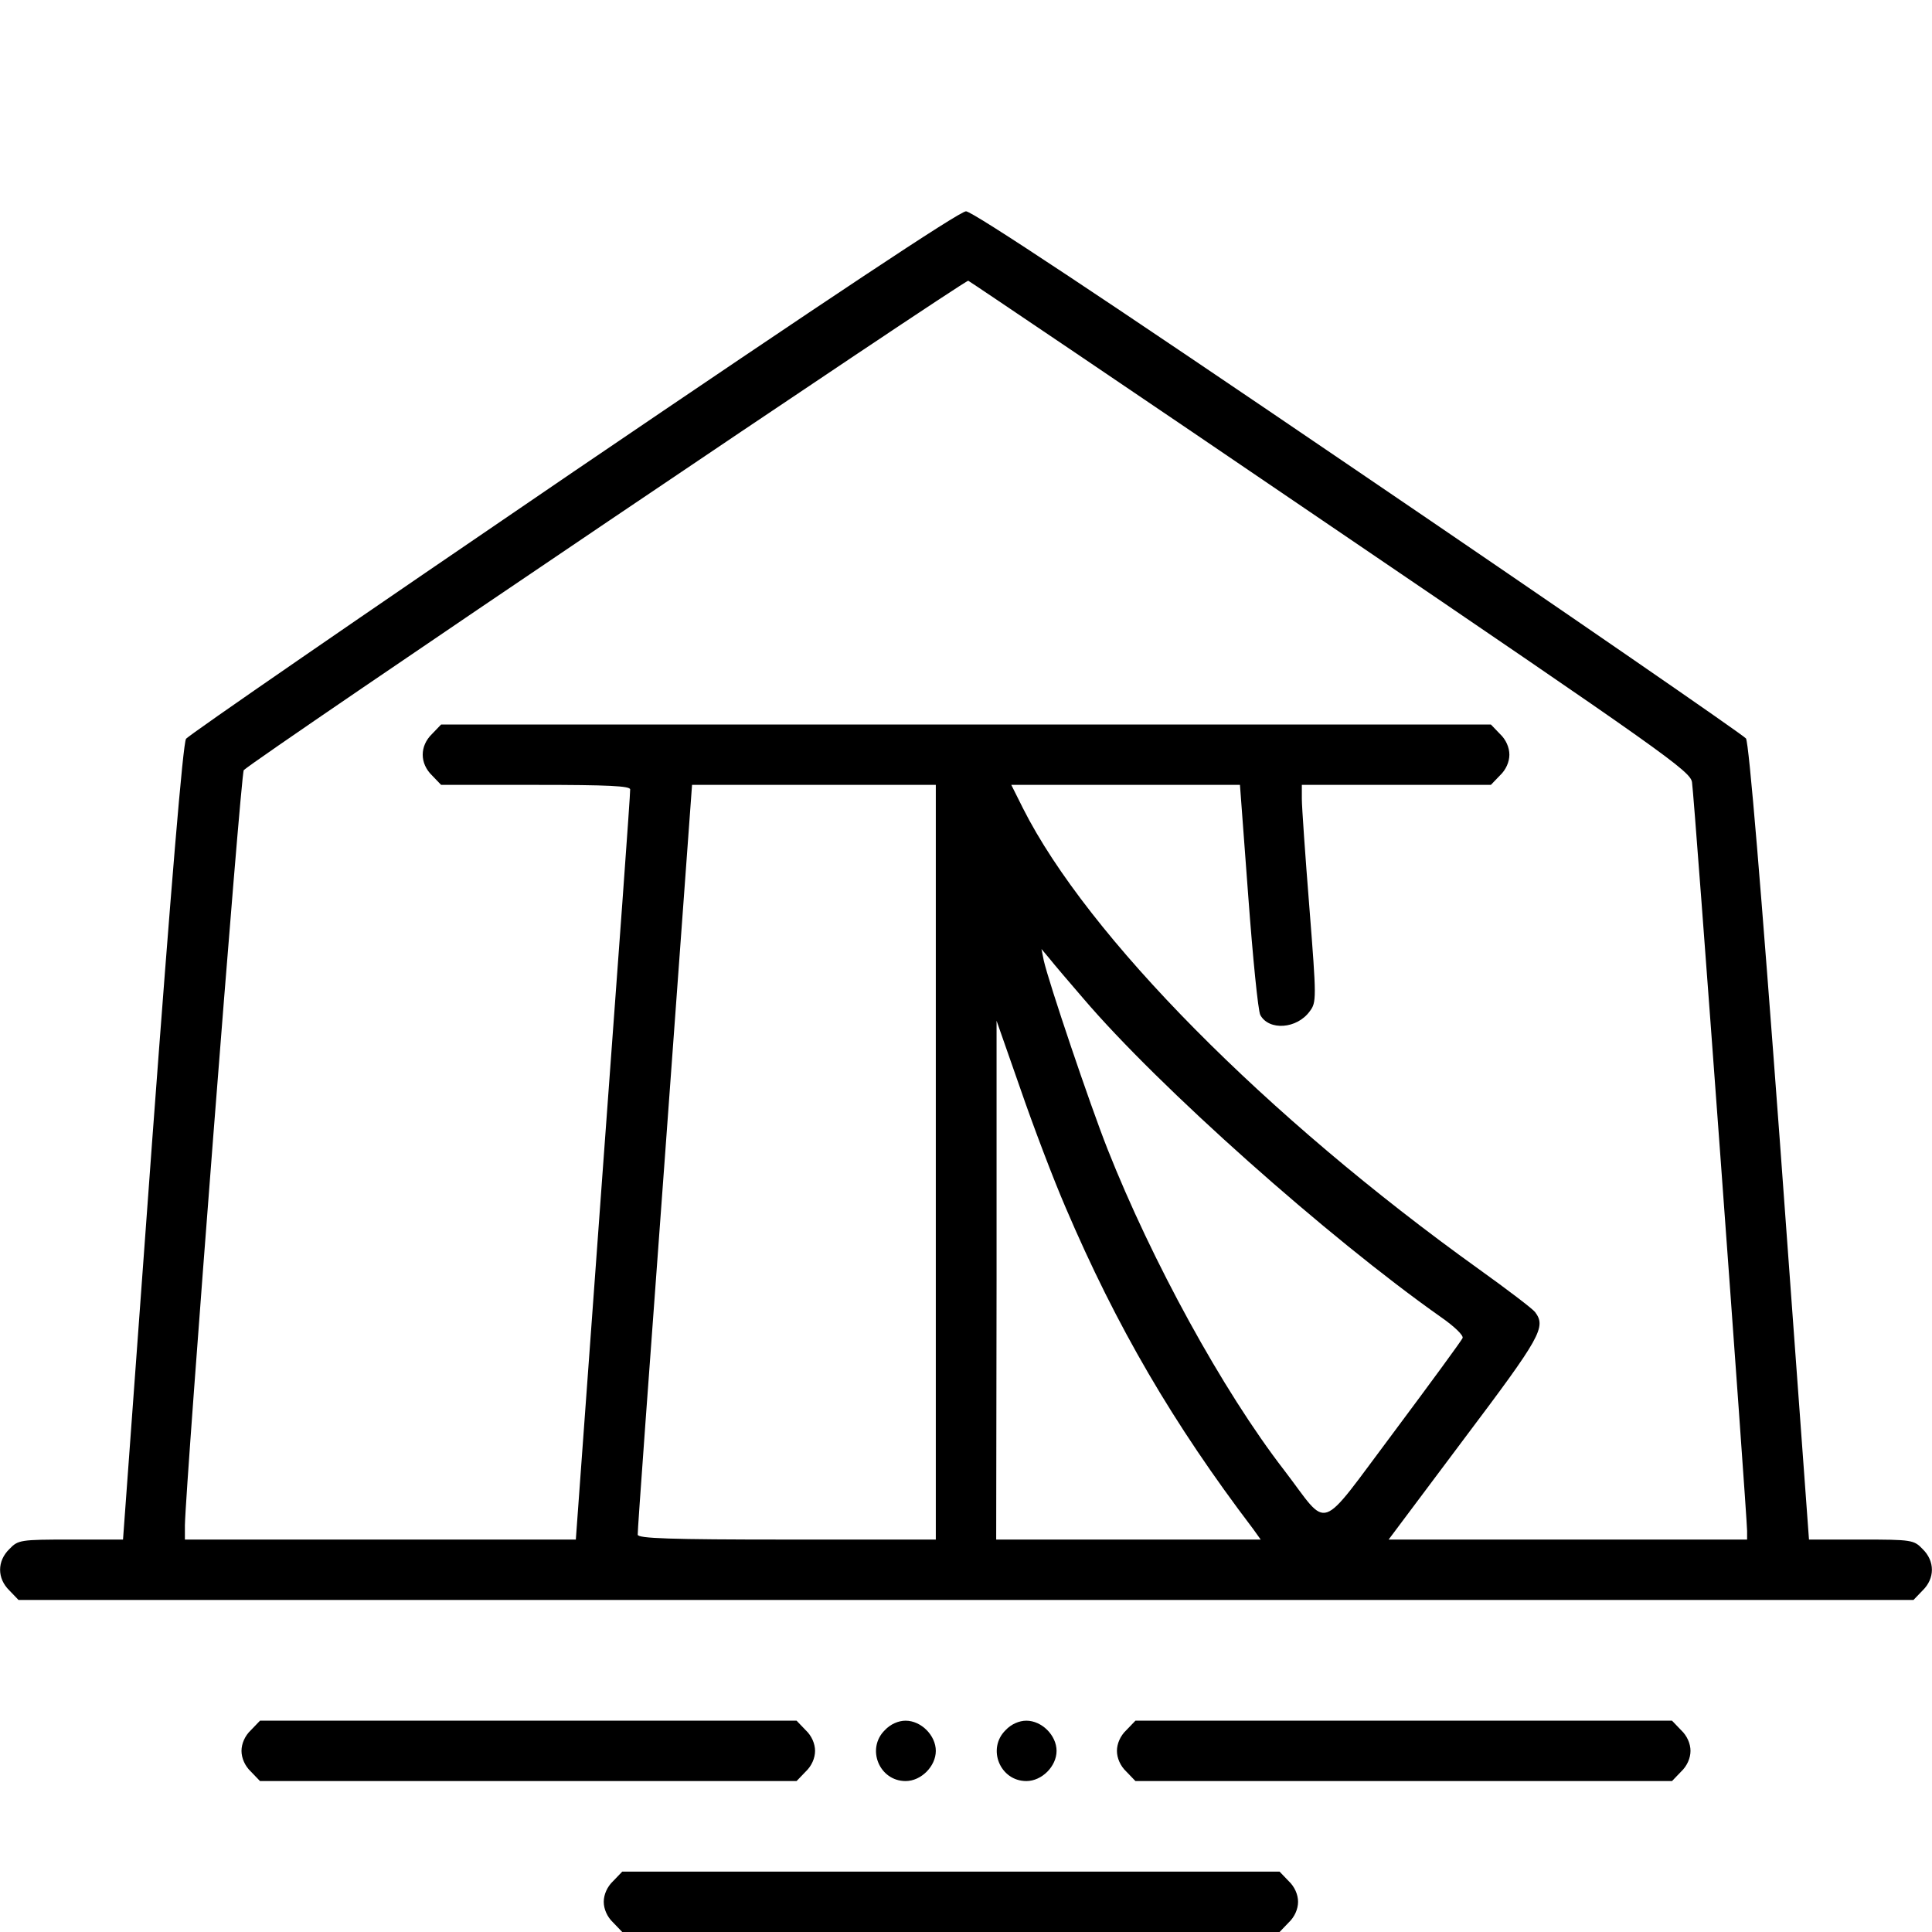 <?xml version="1.0" standalone="no"?>
<!DOCTYPE svg PUBLIC "-//W3C//DTD SVG 20010904//EN"
 "http://www.w3.org/TR/2001/REC-SVG-20010904/DTD/svg10.dtd">
<svg version="1.0" xmlns="http://www.w3.org/2000/svg"
 width="512pt" height="512pt" viewBox="0 0 512 512"
 preserveAspectRatio="xMidYMid meet">

<g transform="translate(0,512) scale(0.1,-0.1)"
fill="#000000" stroke="none">
<path d="M1520 3870 c-558 -380 -1020 -698 -1027 -708 -8 -11 -40 -395 -90
-1069 l-77 -1053 -139 0 c-133 0 -139 -1 -162 -25 -33 -32 -33 -78 0 -110 l24
-25 2511 0 2511 0 24 25 c33 32 33 78 0 110 -23 24 -29 25 -162 25 l-139 0
-77 1053 c-50 673 -82 1058 -90 1070 -7 9 -469 328 -1027 707 -679 462 -1023
690 -1040 690 -17 0 -366 -232 -1040 -690z m2008 -145 c883 -600 952 -649 956
-678 6 -35 146 -1948 146 -1984 l0 -23 -475 0 -475 0 200 267 c204 271 218
296 188 336 -7 9 -74 60 -148 113 -565 405 -1038 883 -1209 1222 l-31 62 303
0 303 0 22 -295 c12 -162 26 -304 32 -315 23 -42 97 -37 131 10 18 24 18 33
-1 275 -11 138 -20 267 -20 288 l0 37 250 0 251 0 24 25 c16 15 25 36 25 55 0
19 -9 40 -25 55 l-24 25 -1391 0 -1391 0 -24 -25 c-33 -32 -33 -78 0 -110 l24
-25 251 0 c193 0 250 -3 250 -12 1 -7 -32 -457 -72 -1000 l-72 -988 -518 0
-518 0 0 38 c2 108 148 1994 156 2001 34 33 1911 1300 1920 1297 6 -3 439
-295 962 -651z m-1048 -1685 l0 -1000 -395 0 c-309 0 -395 3 -395 13 -1 6 32
456 72 1000 l72 987 323 0 323 0 0 -1000z m390 435 c201 -236 650 -635 948
-845 36 -25 61 -49 58 -56 -3 -7 -85 -119 -182 -249 -205 -273 -169 -260 -291
-101 -163 211 -351 555 -468 851 -47 119 -156 442 -169 500 l-6 30 21 -25 c11
-14 51 -61 89 -105z m-46 -555 c135 -316 285 -573 497 -852 l20 -28 -350 0
-351 0 1 688 0 687 63 -180 c34 -99 88 -241 120 -315z"/>
<path d="M665 535 c-16 -15 -25 -36 -25 -55 0 -19 9 -40 25 -55 l24 -25 711 0
711 0 24 25 c16 15 25 36 25 55 0 19 -9 40 -25 55 l-24 25 -711 0 -711 0 -24
-25z"/>
<path d="M2345 535 c-50 -49 -15 -135 55 -135 41 0 80 39 80 80 0 41 -39 80
-80 80 -19 0 -40 -9 -55 -25z"/>
<path d="M2665 535 c-50 -49 -15 -135 55 -135 41 0 80 39 80 80 0 41 -39 80
-80 80 -19 0 -40 -9 -55 -25z"/>
<path d="M2985 535 c-16 -15 -25 -36 -25 -55 0 -19 9 -40 25 -55 l24 -25 711
0 711 0 24 25 c16 15 25 36 25 55 0 19 -9 40 -25 55 l-24 25 -711 0 -711 0
-24 -25z"/>
<path d="M1625 135 c-16 -15 -25 -36 -25 -55 0 -19 9 -40 25 -55 l24 -25 871
0 871 0 24 25 c16 15 25 36 25 55 0 19 -9 40 -25 55 l-24 25 -871 0 -871 0
-24 -25z"/>
</g>
</svg>
